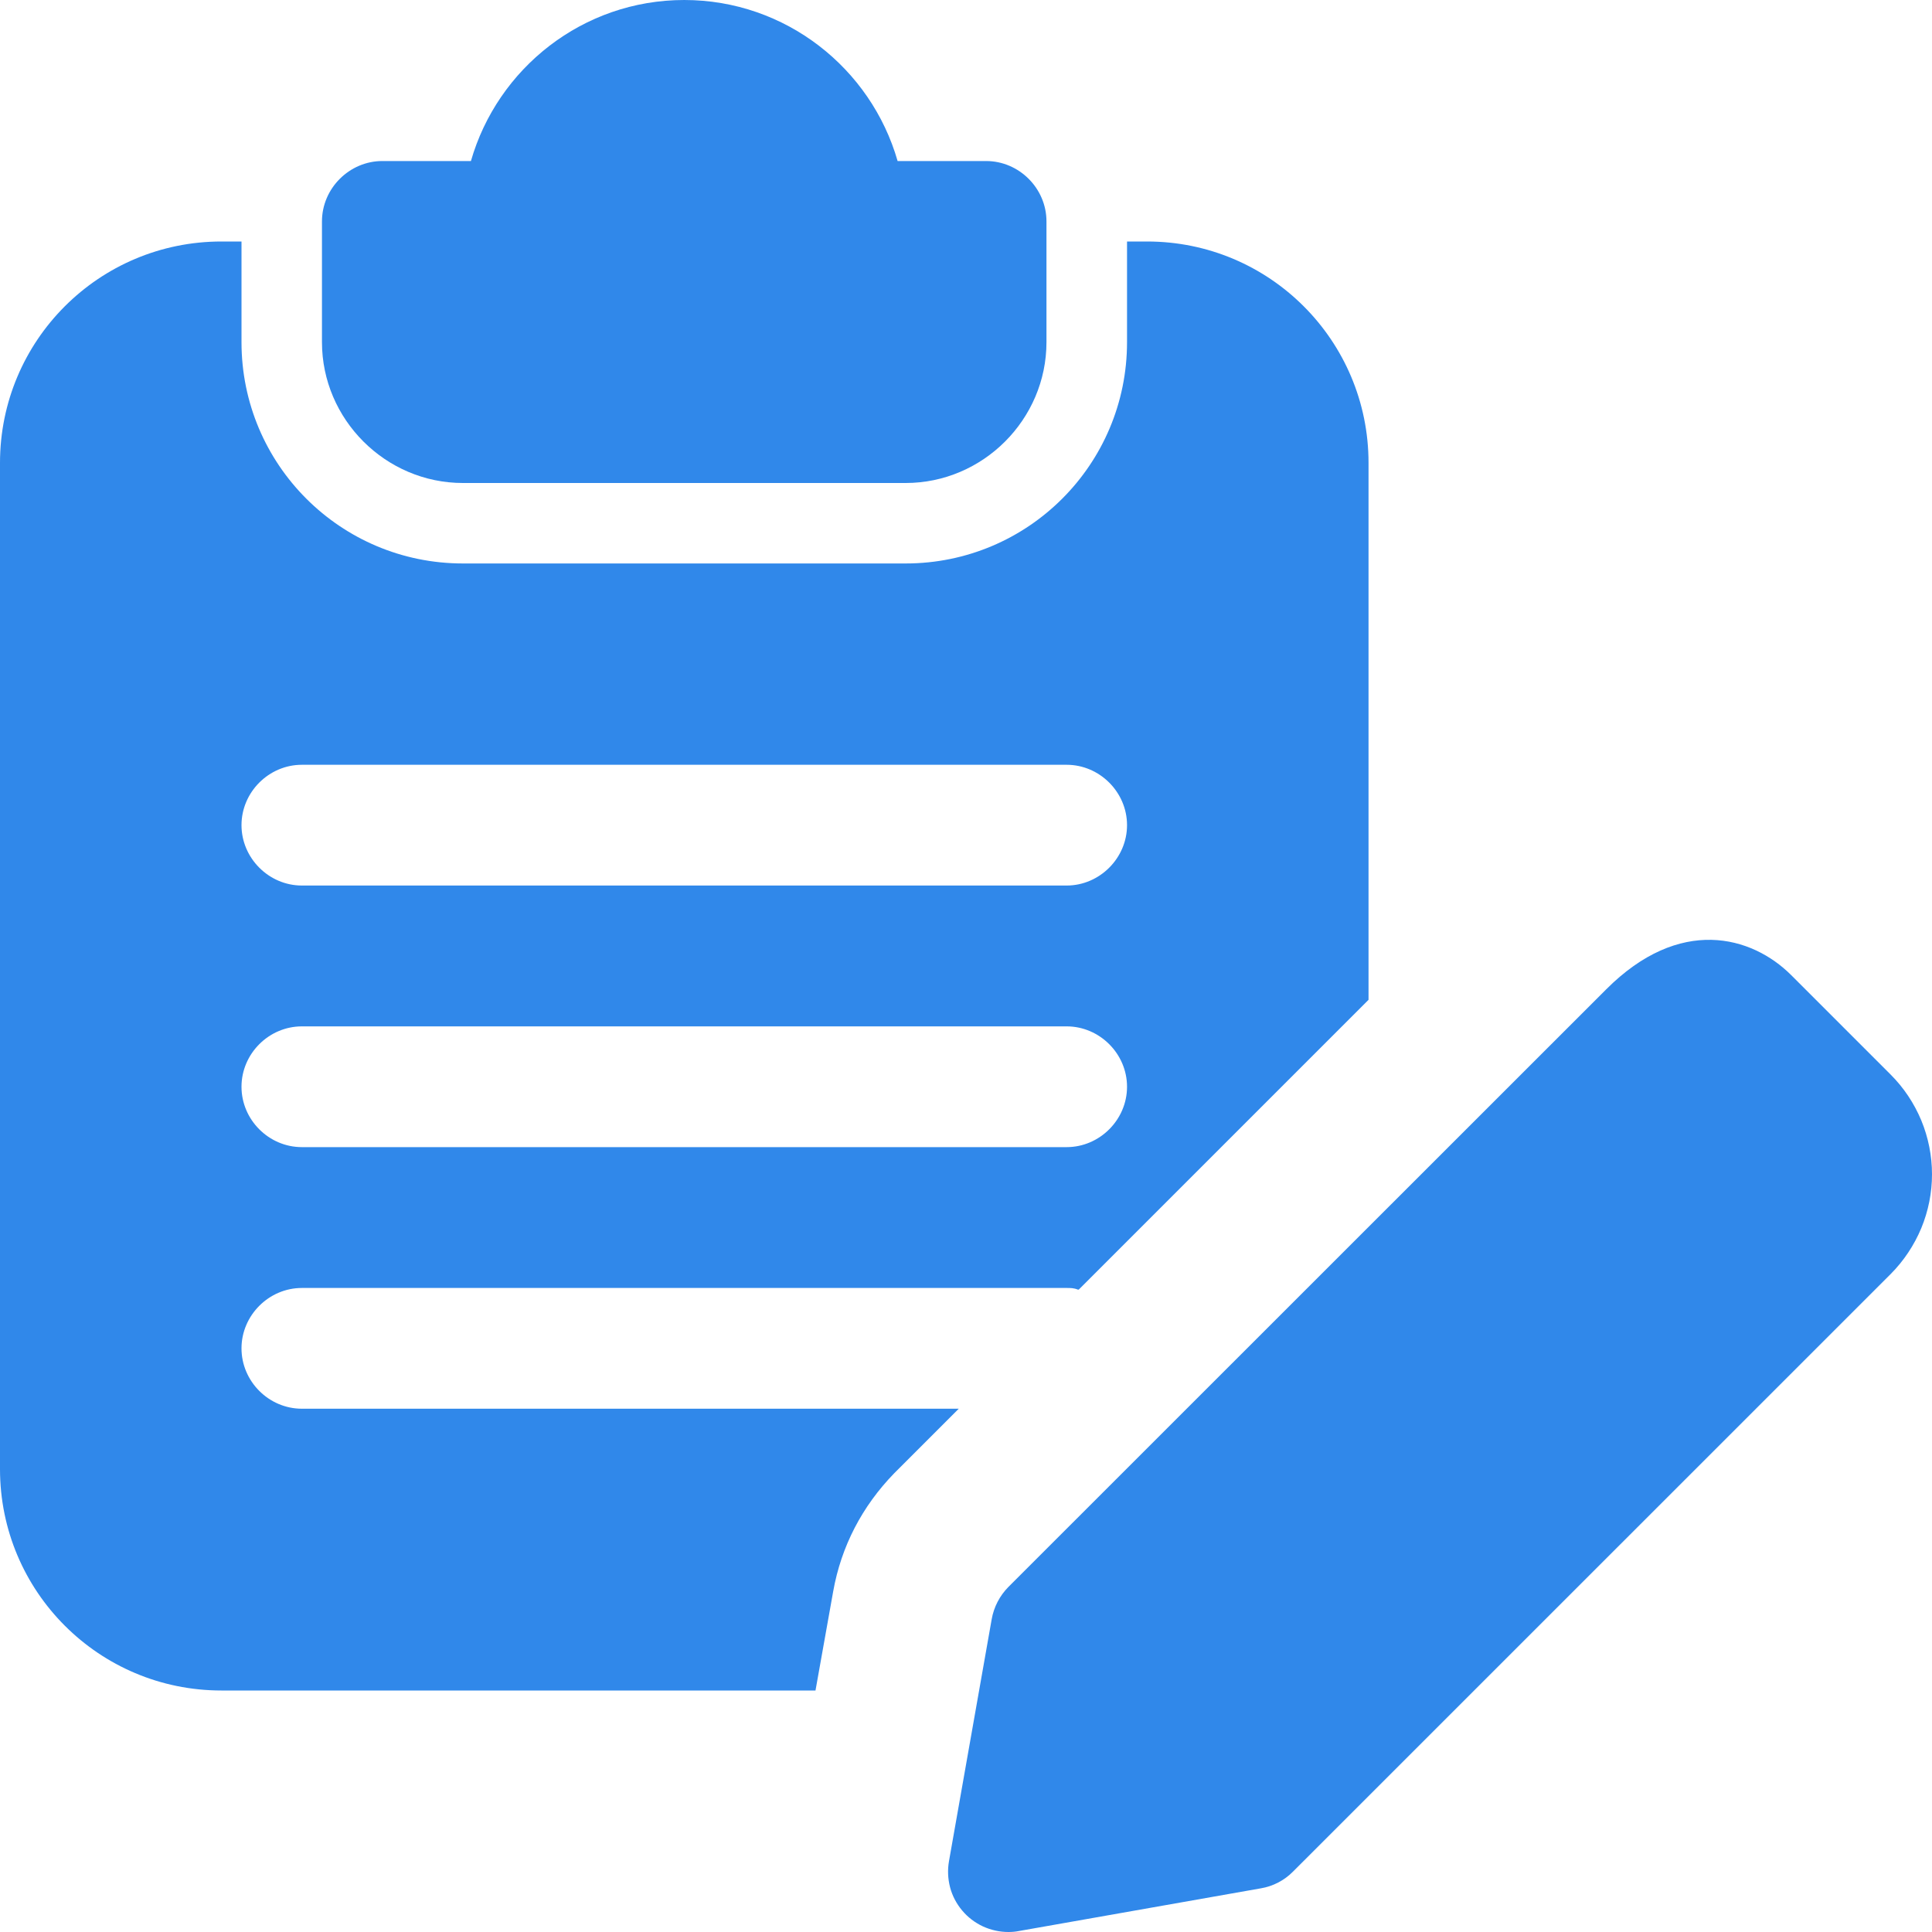 <svg width="20" height="20" viewBox="0 0 20 20" fill="none" xmlns="http://www.w3.org/2000/svg">
<path d="M10.208 1.667H9.292C9.017 0.708 8.133 0 7.083 0C6.033 0 5.15 0.708 4.875 1.667H3.958C3.617 1.667 3.333 1.95 3.333 2.292V3.542C3.333 4.342 3.992 5 4.792 5H9.375C10.175 5 10.833 4.342 10.833 3.542V2.292C10.833 1.95 10.55 1.667 10.208 1.667Z" fill="#3088EA"/>
<path d="M11.875 2.5H11.667V3.542C11.667 4.808 10.642 5.833 9.375 5.833H4.792C3.525 5.833 2.5 4.808 2.5 3.542V2.5H2.292C1.025 2.5 0 3.525 0 4.792V15.208C0 16.475 1.025 17.5 2.292 17.5H8.442L8.625 16.475C8.708 16.008 8.925 15.592 9.258 15.25L9.925 14.583H3.125C2.783 14.583 2.5 14.3 2.5 13.958C2.5 13.617 2.783 13.333 3.125 13.333H11.042C11.083 13.333 11.117 13.333 11.158 13.35H11.167L14.167 10.35V4.792C14.167 3.525 13.142 2.5 11.875 2.5ZM11.042 11.875H3.125C2.783 11.875 2.5 11.592 2.5 11.25C2.5 10.908 2.783 10.625 3.125 10.625H11.042C11.383 10.625 11.667 10.908 11.667 11.25C11.667 11.592 11.383 11.875 11.042 11.875ZM11.042 9.167H3.125C2.783 9.167 2.5 8.883 2.5 8.542C2.5 8.2 2.783 7.917 3.125 7.917H11.042C11.383 7.917 11.667 8.2 11.667 8.542C11.667 8.883 11.383 9.167 11.042 9.167ZM10.439 20C10.348 20 10.258 19.98 10.175 19.942C10.092 19.903 10.018 19.847 9.96 19.777C9.901 19.707 9.858 19.625 9.835 19.537C9.812 19.448 9.808 19.356 9.824 19.266L10.266 16.762C10.288 16.636 10.349 16.519 10.439 16.428L16.627 10.242C17.387 9.48 18.133 9.686 18.542 10.094L19.573 11.125C19.708 11.26 19.815 11.421 19.889 11.598C19.962 11.775 20 11.965 20 12.156C20 12.348 19.962 12.537 19.889 12.714C19.815 12.891 19.708 13.052 19.573 13.188L13.385 19.375C13.295 19.466 13.178 19.527 13.052 19.548L10.547 19.99C10.512 19.997 10.476 20 10.439 20Z" fill="#3088EA"/>
</svg>
